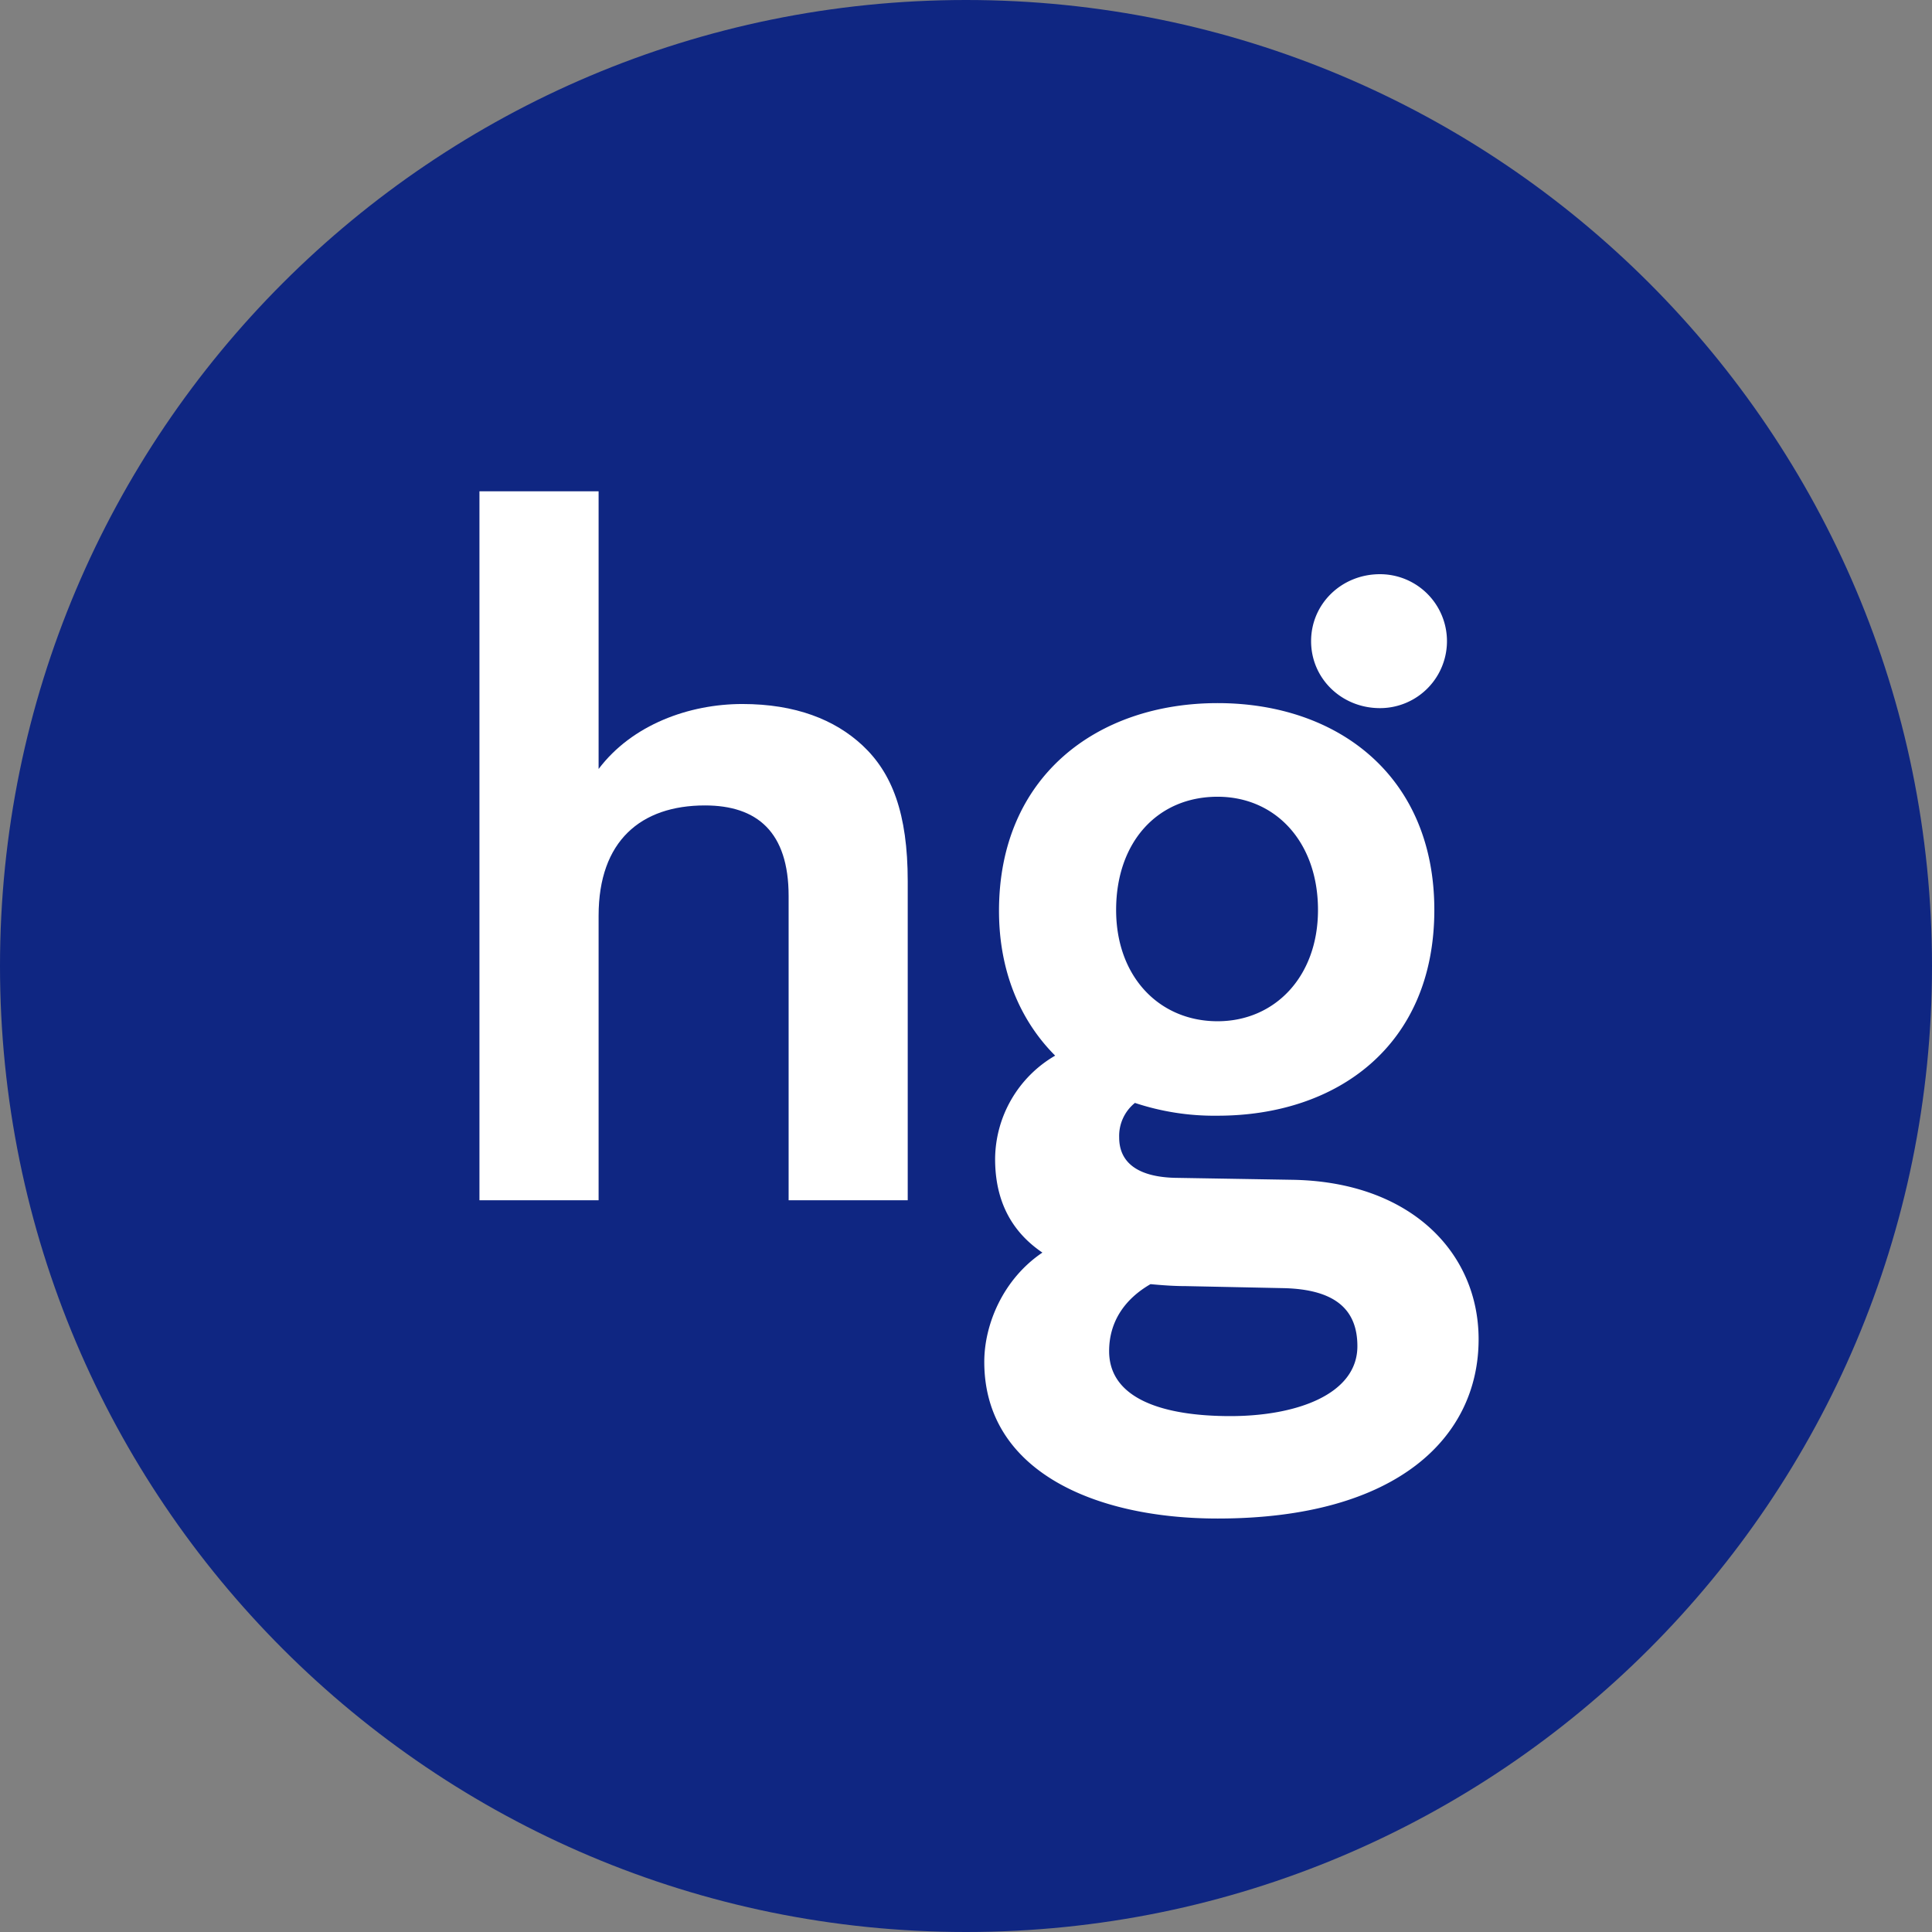 <svg id="Layer_1" data-name="Layer 1" xmlns="http://www.w3.org/2000/svg" viewBox="0 0 740 740"><rect x="0" y="0" width="740" height="740" fill="#808080" stroke="none"/><defs><style>.cls-1{fill:#0f2682;}.cls-2{fill:#fff;}</style></defs><path class="cls-1" d="M370,740c204.35,0,370-165.66,370-370S574.35,0,370,0,0,165.65,0,370,165.65,740,370,740"/><path class="cls-2" d="M229.28,188.18V294.54c12.82-17,34.7-24.89,55.06-24.89s35.45,6,46,15.84c11.31,10.56,17.34,26,17.34,52.05V459.73H302.06V343.19c0-24.52-12.06-34.69-32.05-34.69-24.52,0-40.73,13.57-40.73,42.23v109H183.64V188.18Z"/><path class="cls-2" d="M528.57,219.93a25.65,25.65,0,1,1,0,51.3c-14.7,0-26.39-11.32-26.39-25.65s11.69-25.65,26.39-25.65M466.35,391.16c21.87,0,38.47-17,38.47-42.62,0-26-16.22-43.37-38.47-43.37-23,0-38.85,17.35-38.85,43.37,0,25.65,16.6,42.62,38.85,42.62m4.9,151.24c25.28,0,48.66-8.3,48.66-26.78,0-13.58-7.93-21.87-28.67-22.24l-37-.77c-4.91,0-9.43-.37-13.57-.75-9.82,5.66-15.85,14.33-15.85,25.65,0,18.48,21.12,24.89,46.39,24.89M434.67,422.47a16.25,16.25,0,0,0-6,13.2c0,10.18,7.93,15.08,21.13,15.46l45.25.76c45.27.75,71.29,27.91,71.29,61.09,0,37.34-30.94,68.65-99.95,68.65-47.52,0-89.39-18.48-89.39-60,0-14.33,7.17-31.68,22.26-41.86-11.7-7.93-18.11-19.62-18.11-35.84a46.16,46.16,0,0,1,23-39.6c-13.2-13.2-21.51-32.06-21.51-55.44,0-51.67,37.73-79.58,83.74-79.58s83,27.91,83,79.2c0,52.06-37.35,78.83-83,78.83a96.28,96.28,0,0,1-31.68-4.9"/></svg>